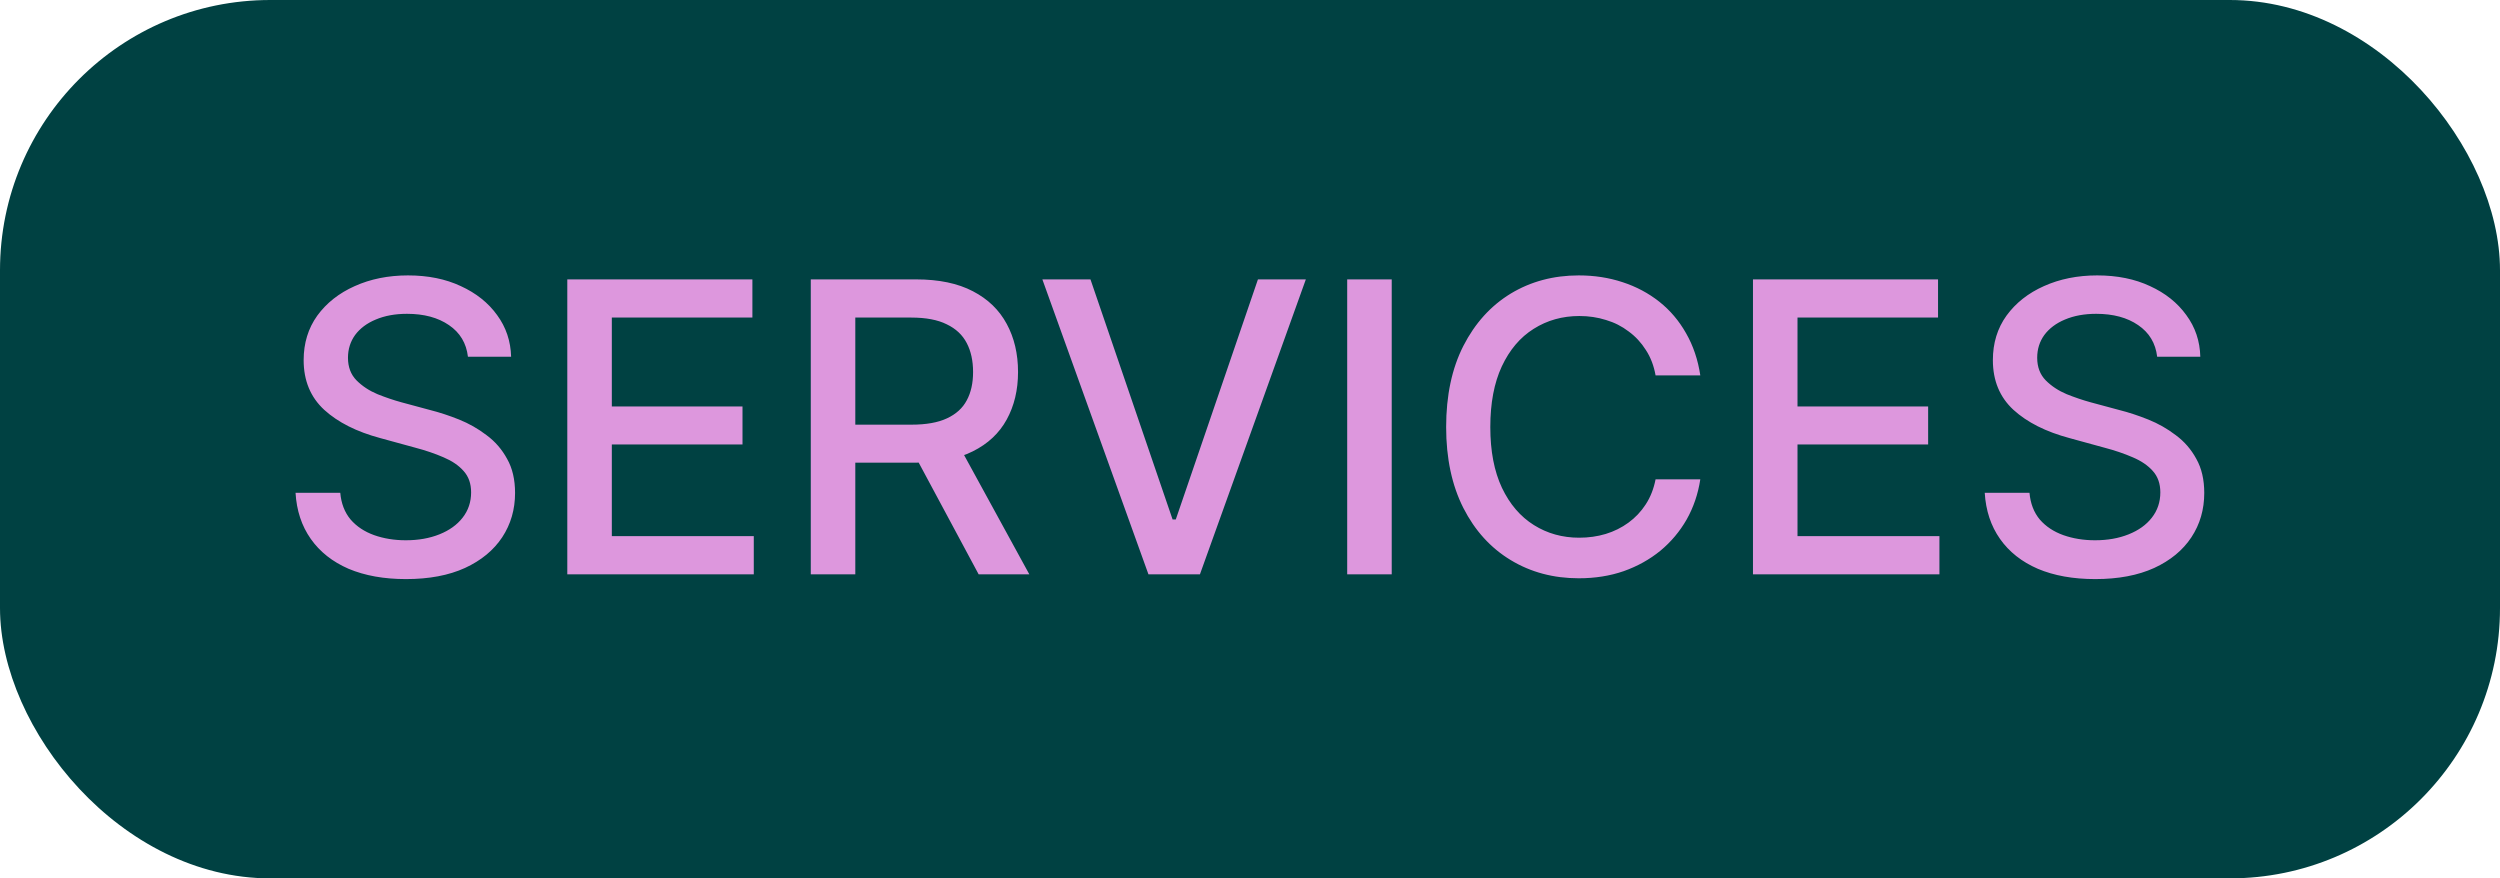 <svg width="74" height="26" viewBox="0 0 74 26" fill="none" xmlns="http://www.w3.org/2000/svg">
<rect width="74" height="26" rx="8" fill="#004142"/>
<path d="M12.017 17.141C11.365 17.141 10.799 17.039 10.318 16.836C9.841 16.629 9.468 16.334 9.199 15.951C8.929 15.568 8.779 15.113 8.748 14.586H10.072C10.099 14.902 10.201 15.166 10.377 15.377C10.556 15.584 10.789 15.738 11.074 15.84C11.359 15.941 11.672 15.992 12.011 15.992C12.383 15.992 12.714 15.934 13.008 15.816C13.3 15.699 13.529 15.535 13.693 15.324C13.861 15.109 13.945 14.859 13.945 14.574C13.945 14.316 13.871 14.105 13.722 13.941C13.578 13.777 13.38 13.643 13.13 13.537C12.88 13.428 12.599 13.332 12.287 13.25L11.261 12.969C10.558 12.781 10.004 12.502 9.597 12.131C9.191 11.756 8.988 11.266 8.988 10.66C8.988 10.156 9.123 9.717 9.392 9.342C9.666 8.967 10.035 8.676 10.5 8.469C10.968 8.258 11.494 8.152 12.076 8.152C12.67 8.152 13.191 8.258 13.64 8.469C14.093 8.676 14.451 8.961 14.713 9.324C14.978 9.684 15.117 10.096 15.129 10.56H13.851C13.804 10.158 13.617 9.846 13.289 9.623C12.964 9.4 12.55 9.289 12.047 9.289C11.695 9.289 11.386 9.346 11.121 9.459C10.859 9.568 10.656 9.721 10.511 9.916C10.371 10.111 10.3 10.336 10.3 10.59C10.3 10.863 10.384 11.086 10.552 11.258C10.724 11.43 10.931 11.566 11.174 11.668C11.42 11.766 11.656 11.846 11.883 11.908L12.732 12.137C13.009 12.207 13.295 12.301 13.588 12.418C13.88 12.535 14.152 12.69 14.402 12.881C14.656 13.068 14.859 13.303 15.011 13.584C15.168 13.861 15.246 14.197 15.246 14.592C15.246 15.08 15.119 15.518 14.865 15.904C14.611 16.287 14.244 16.59 13.763 16.812C13.283 17.031 12.701 17.141 12.017 17.141ZM16.792 17V8.27H22.271V9.4H18.11V12.031H21.978V13.156H18.11V15.869H22.312V17H16.792ZM23.999 17V8.27H27.116C27.792 8.27 28.352 8.387 28.798 8.621C29.243 8.852 29.577 9.174 29.799 9.588C30.022 9.998 30.134 10.473 30.134 11.012C30.134 11.543 30.022 12.012 29.799 12.418C29.577 12.824 29.241 13.139 28.792 13.361C28.346 13.584 27.784 13.695 27.104 13.695H24.755V12.57H26.981C27.415 12.57 27.764 12.508 28.03 12.383C28.299 12.258 28.495 12.08 28.616 11.85C28.741 11.619 28.803 11.34 28.803 11.012C28.803 10.68 28.741 10.395 28.616 10.156C28.491 9.914 28.294 9.729 28.024 9.6C27.759 9.467 27.409 9.4 26.975 9.4H25.317V17H23.999ZM28.968 17L26.852 13.057H28.311L30.468 17H28.968ZM32.278 8.27L34.709 15.377H34.803L37.235 8.27H38.653L35.518 17H33.994L30.854 8.27H32.278ZM41.195 8.27V17H39.877V8.27H41.195ZM46.732 17.117C45.982 17.117 45.31 16.938 44.716 16.578C44.122 16.219 43.656 15.705 43.316 15.037C42.976 14.365 42.806 13.566 42.806 12.641C42.806 11.707 42.976 10.906 43.316 10.238C43.66 9.566 44.126 9.051 44.716 8.691C45.31 8.332 45.982 8.152 46.732 8.152C47.193 8.152 47.624 8.219 48.027 8.352C48.433 8.484 48.796 8.678 49.117 8.932C49.437 9.186 49.7 9.496 49.907 9.863C50.118 10.23 50.259 10.646 50.329 11.111H49.005C48.954 10.826 48.859 10.576 48.718 10.361C48.581 10.143 48.411 9.959 48.208 9.811C48.009 9.658 47.785 9.545 47.535 9.471C47.288 9.393 47.027 9.354 46.749 9.354C46.249 9.354 45.798 9.48 45.396 9.734C44.997 9.984 44.683 10.355 44.452 10.848C44.226 11.336 44.113 11.934 44.113 12.641C44.113 13.352 44.228 13.951 44.458 14.44C44.689 14.924 45.003 15.291 45.402 15.541C45.8 15.791 46.247 15.916 46.743 15.916C47.021 15.916 47.282 15.879 47.529 15.805C47.775 15.73 47.999 15.619 48.202 15.471C48.406 15.322 48.575 15.143 48.712 14.932C48.853 14.717 48.95 14.469 49.005 14.188H50.329C50.263 14.621 50.128 15.018 49.925 15.377C49.722 15.732 49.462 16.041 49.146 16.303C48.829 16.561 48.468 16.762 48.062 16.906C47.656 17.047 47.212 17.117 46.732 17.117ZM51.888 17V8.27H57.366V9.4H53.206V12.031H57.073V13.156H53.206V15.869H57.407V17H51.888ZM62.018 17.141C61.365 17.141 60.799 17.039 60.319 16.836C59.842 16.629 59.469 16.334 59.2 15.951C58.93 15.568 58.78 15.113 58.748 14.586H60.073C60.1 14.902 60.202 15.166 60.377 15.377C60.557 15.584 60.789 15.738 61.075 15.84C61.36 15.941 61.672 15.992 62.012 15.992C62.383 15.992 62.715 15.934 63.008 15.816C63.301 15.699 63.53 15.535 63.694 15.324C63.862 15.109 63.946 14.859 63.946 14.574C63.946 14.316 63.871 14.105 63.723 13.941C63.578 13.777 63.381 13.643 63.131 13.537C62.881 13.428 62.6 13.332 62.287 13.25L61.262 12.969C60.559 12.781 60.004 12.502 59.598 12.131C59.192 11.756 58.989 11.266 58.989 10.66C58.989 10.156 59.123 9.717 59.393 9.342C59.666 8.967 60.035 8.676 60.5 8.469C60.969 8.258 61.495 8.152 62.077 8.152C62.67 8.152 63.192 8.258 63.641 8.469C64.094 8.676 64.451 8.961 64.713 9.324C64.979 9.684 65.118 10.096 65.129 10.56H63.852C63.805 10.158 63.617 9.846 63.289 9.623C62.965 9.4 62.551 9.289 62.047 9.289C61.696 9.289 61.387 9.346 61.121 9.459C60.86 9.568 60.657 9.721 60.512 9.916C60.371 10.111 60.301 10.336 60.301 10.59C60.301 10.863 60.385 11.086 60.553 11.258C60.725 11.43 60.932 11.566 61.174 11.668C61.42 11.766 61.657 11.846 61.883 11.908L62.733 12.137C63.01 12.207 63.295 12.301 63.588 12.418C63.881 12.535 64.153 12.69 64.403 12.881C64.657 13.068 64.86 13.303 65.012 13.584C65.168 13.861 65.246 14.197 65.246 14.592C65.246 15.08 65.12 15.518 64.865 15.904C64.612 16.287 64.245 16.59 63.764 16.812C63.283 17.031 62.702 17.141 62.018 17.141Z" fill="#DD97DD"/>
</svg>
